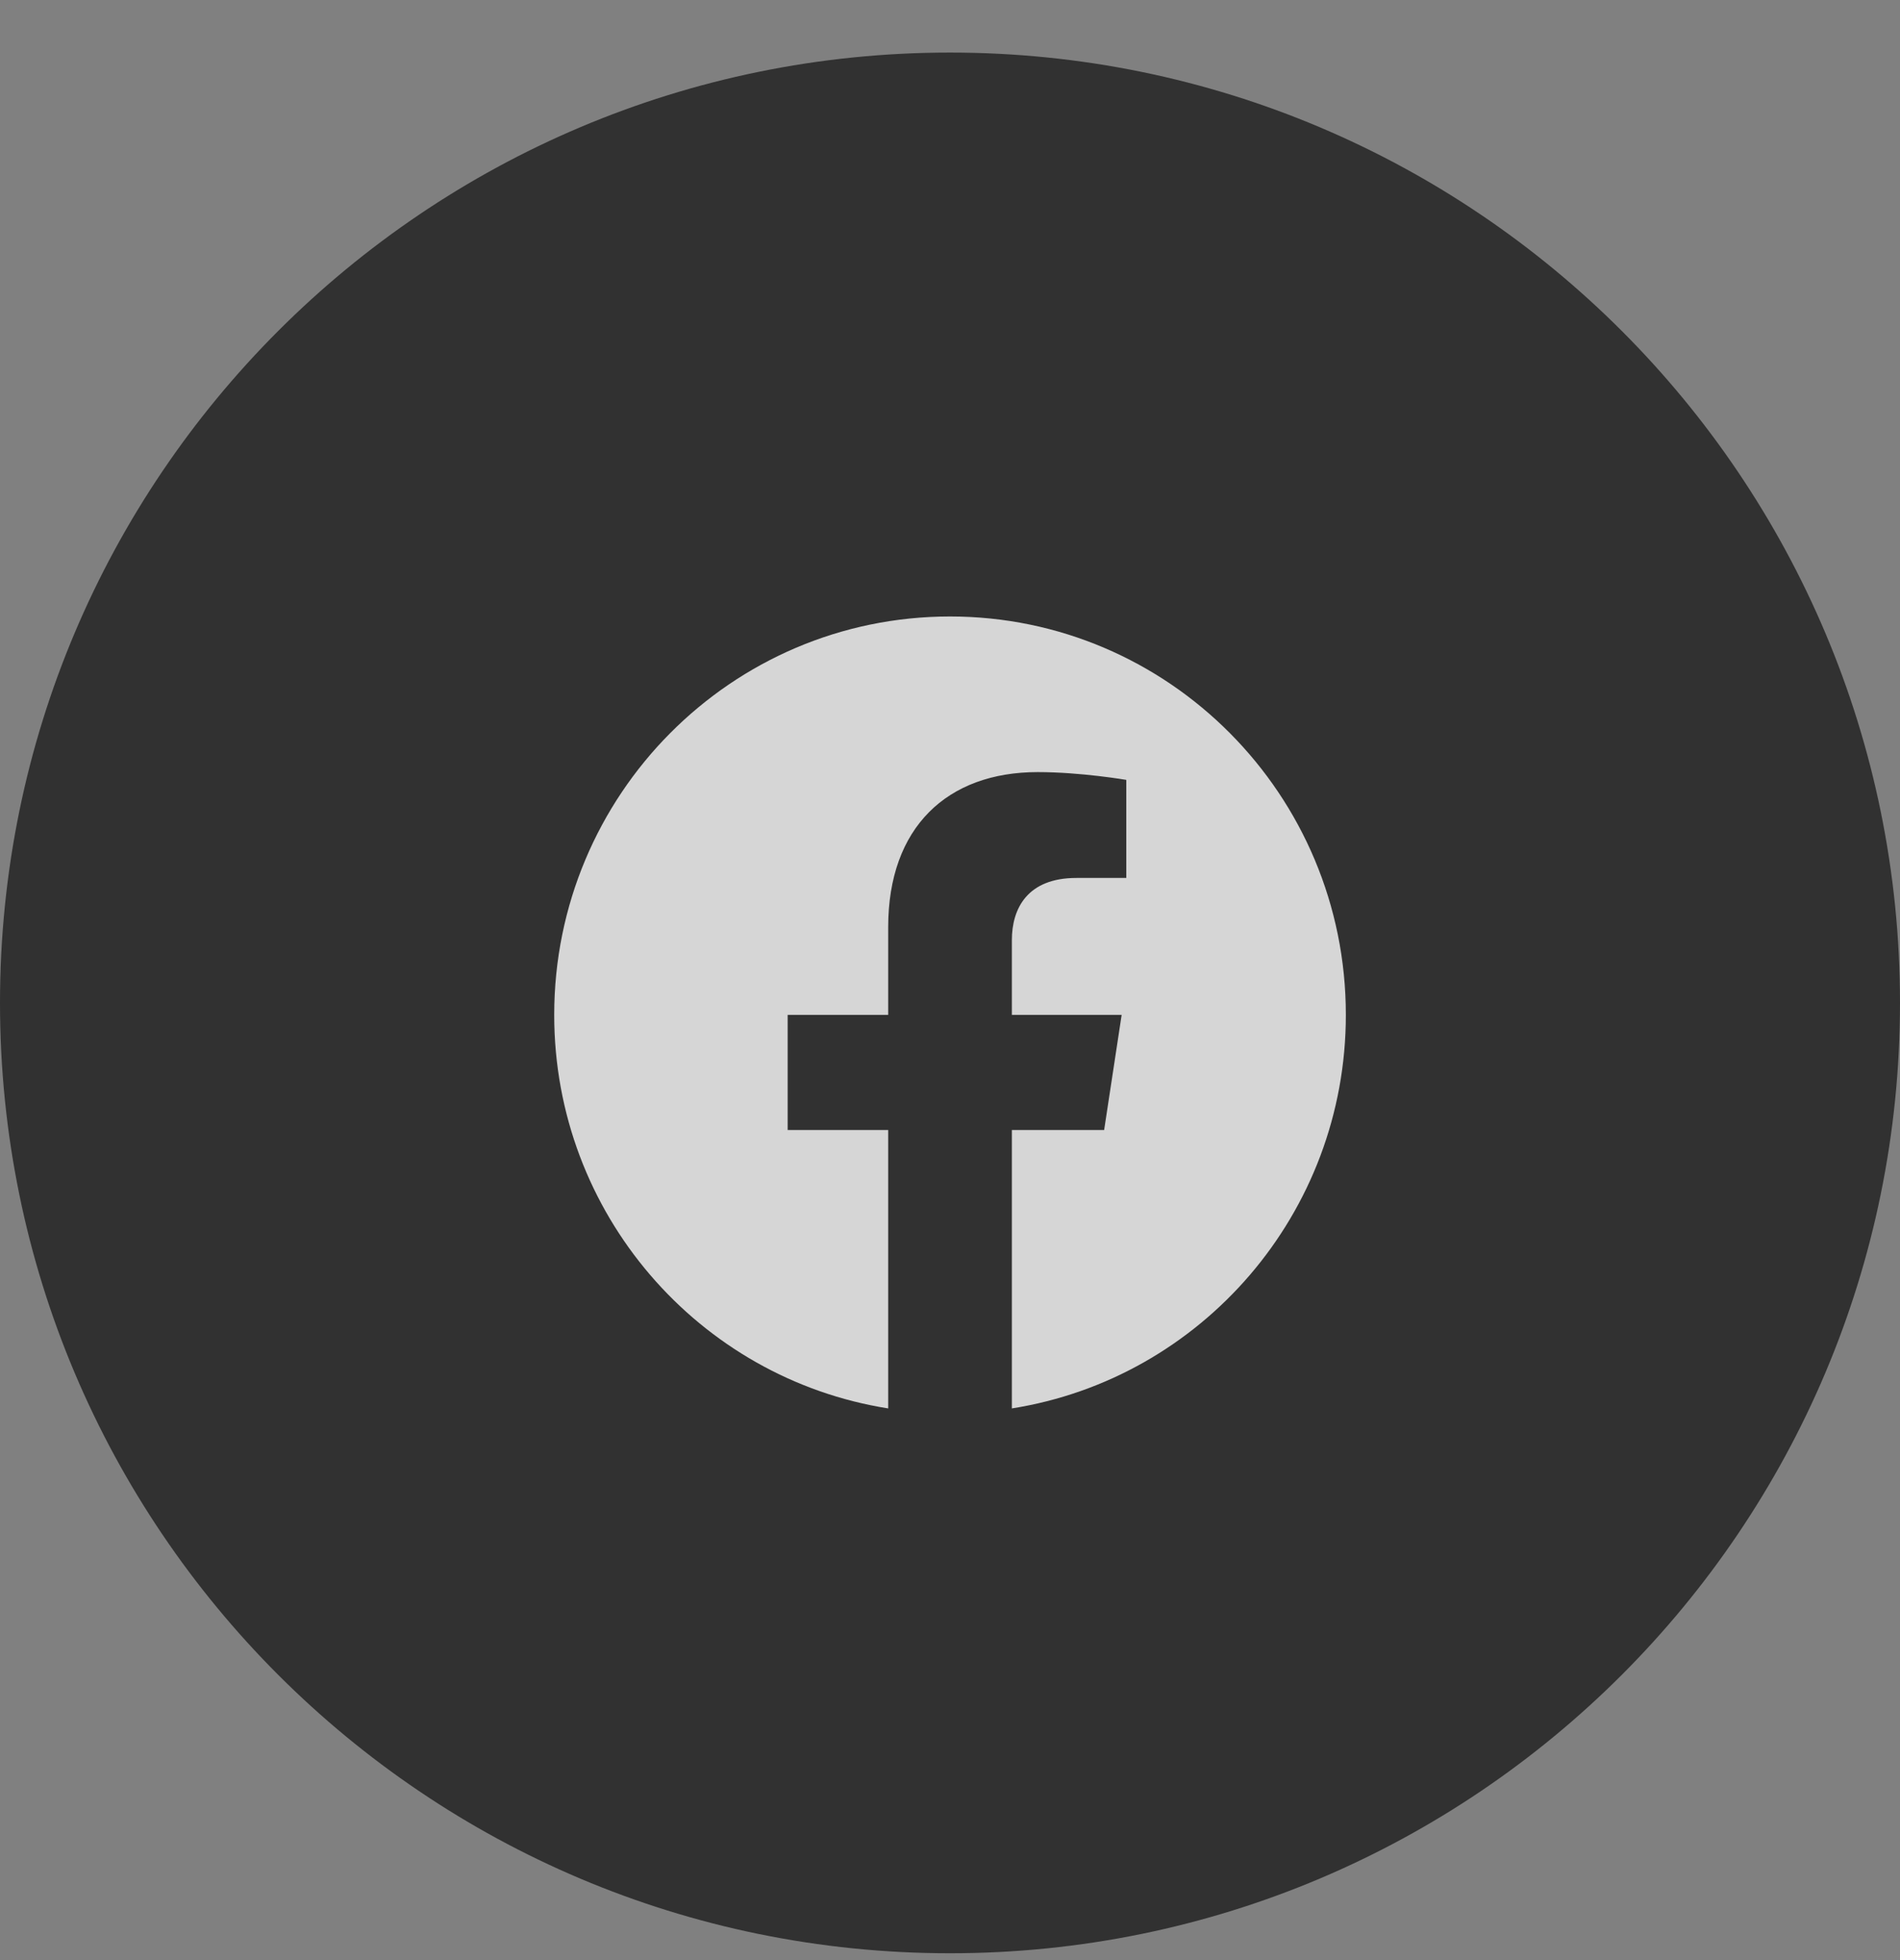 <svg width="32" height="33" viewBox="0 0 32 33" fill="none" xmlns="http://www.w3.org/2000/svg">
<rect x="0" y="0" width="32" height="33" fill="#808080" stroke="none"/>
<path d="M0 16.885C0 8.048 7.163 0.885 16 0.885C24.837 0.885 32 8.048 32 16.885C32 25.721 24.837 32.885 16 32.885C7.163 32.885 0 25.721 0 16.885Z" fill="#313131"/>
<path opacity="0.8" d="M22.667 17.086C22.667 13.382 19.683 10.379 16.001 10.379C12.319 10.379 9.334 13.382 9.334 17.086C9.334 20.434 11.772 23.209 14.959 23.712V19.025H13.266V17.086H14.959V15.609C14.959 13.928 15.954 12.999 17.477 12.999C18.206 12.999 18.969 13.13 18.969 13.13V14.781H18.129C17.301 14.781 17.042 15.298 17.042 15.828V17.086H18.891L18.596 19.025H17.042V23.712C20.23 23.209 22.667 20.434 22.667 17.086Z" fill="white"/>
</svg>

